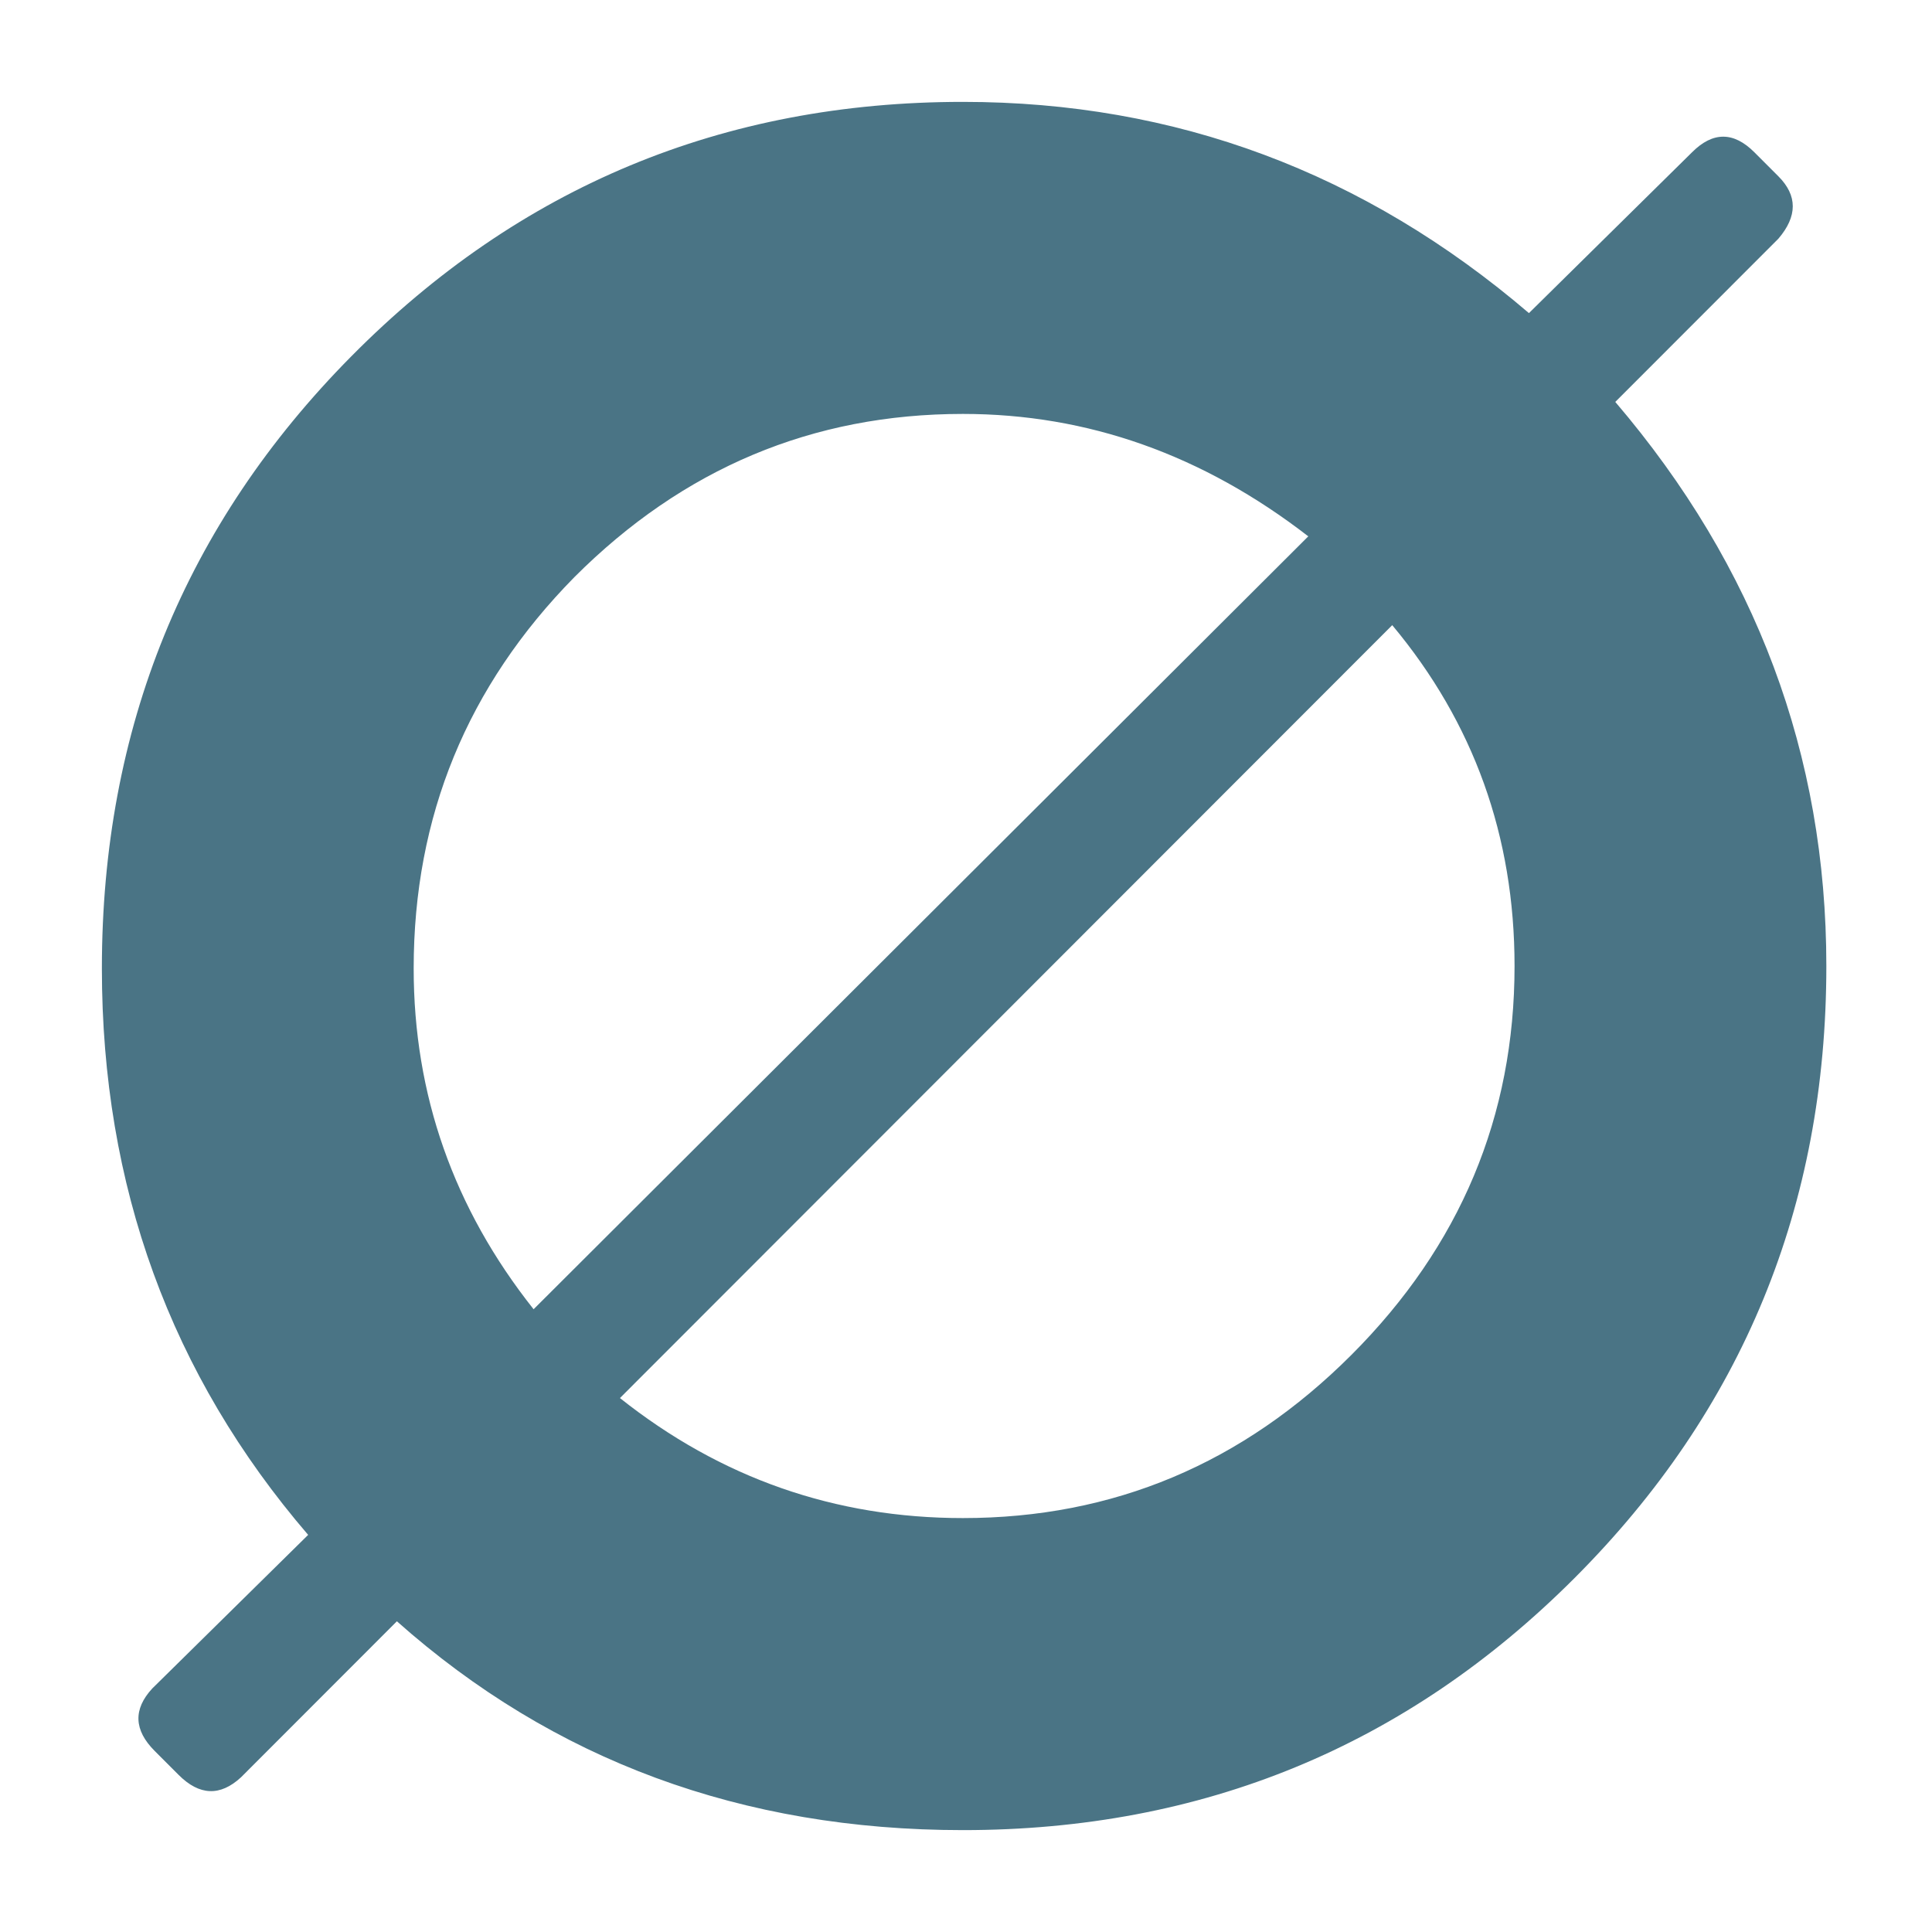 <svg viewBox="0 0 512 512" fill="none" xmlns="http://www.w3.org/2000/svg">
    <path d="M40.983 464.008C35.475 458.495 35.263 452.982 40.348 447.469L81.662 406.758C45.221 364.351 27 314.31 27 256.636C27 193.025 49.034 138.956 93.103 94.428C137.595 49.476 191.622 27 255.182 27C311.539 27 361.54 45.659 405.185 82.978L448.406 40.358C453.915 34.845 459.423 34.845 464.932 40.358L471.288 46.719C476.373 51.808 476.373 57.321 471.288 63.258L428.067 106.514C465.356 150.194 484 200.022 484 256C484 319.611 461.754 373.681 417.261 418.208C372.769 462.736 318.743 485 255.182 485C196.707 485 146.706 466.553 105.179 429.658L63.865 471.006C58.356 476.094 52.848 475.882 47.339 470.369L40.983 464.008ZM141.409 346.964L346.709 142.136C318.743 120.508 288.234 109.694 255.182 109.694C215.351 109.694 181.028 124.113 152.214 152.95C123.824 181.787 109.629 216.349 109.629 256.636C109.629 290.138 120.222 320.247 141.409 346.964ZM164.291 370.5C190.986 391.704 221.283 402.306 255.182 402.306C295.013 402.306 329.336 387.887 358.15 359.05C386.964 330.213 401.371 295.863 401.371 256C401.371 221.65 390.566 191.541 368.955 165.672L164.291 370.5Z" fill="#4A7485"/>
</svg>
